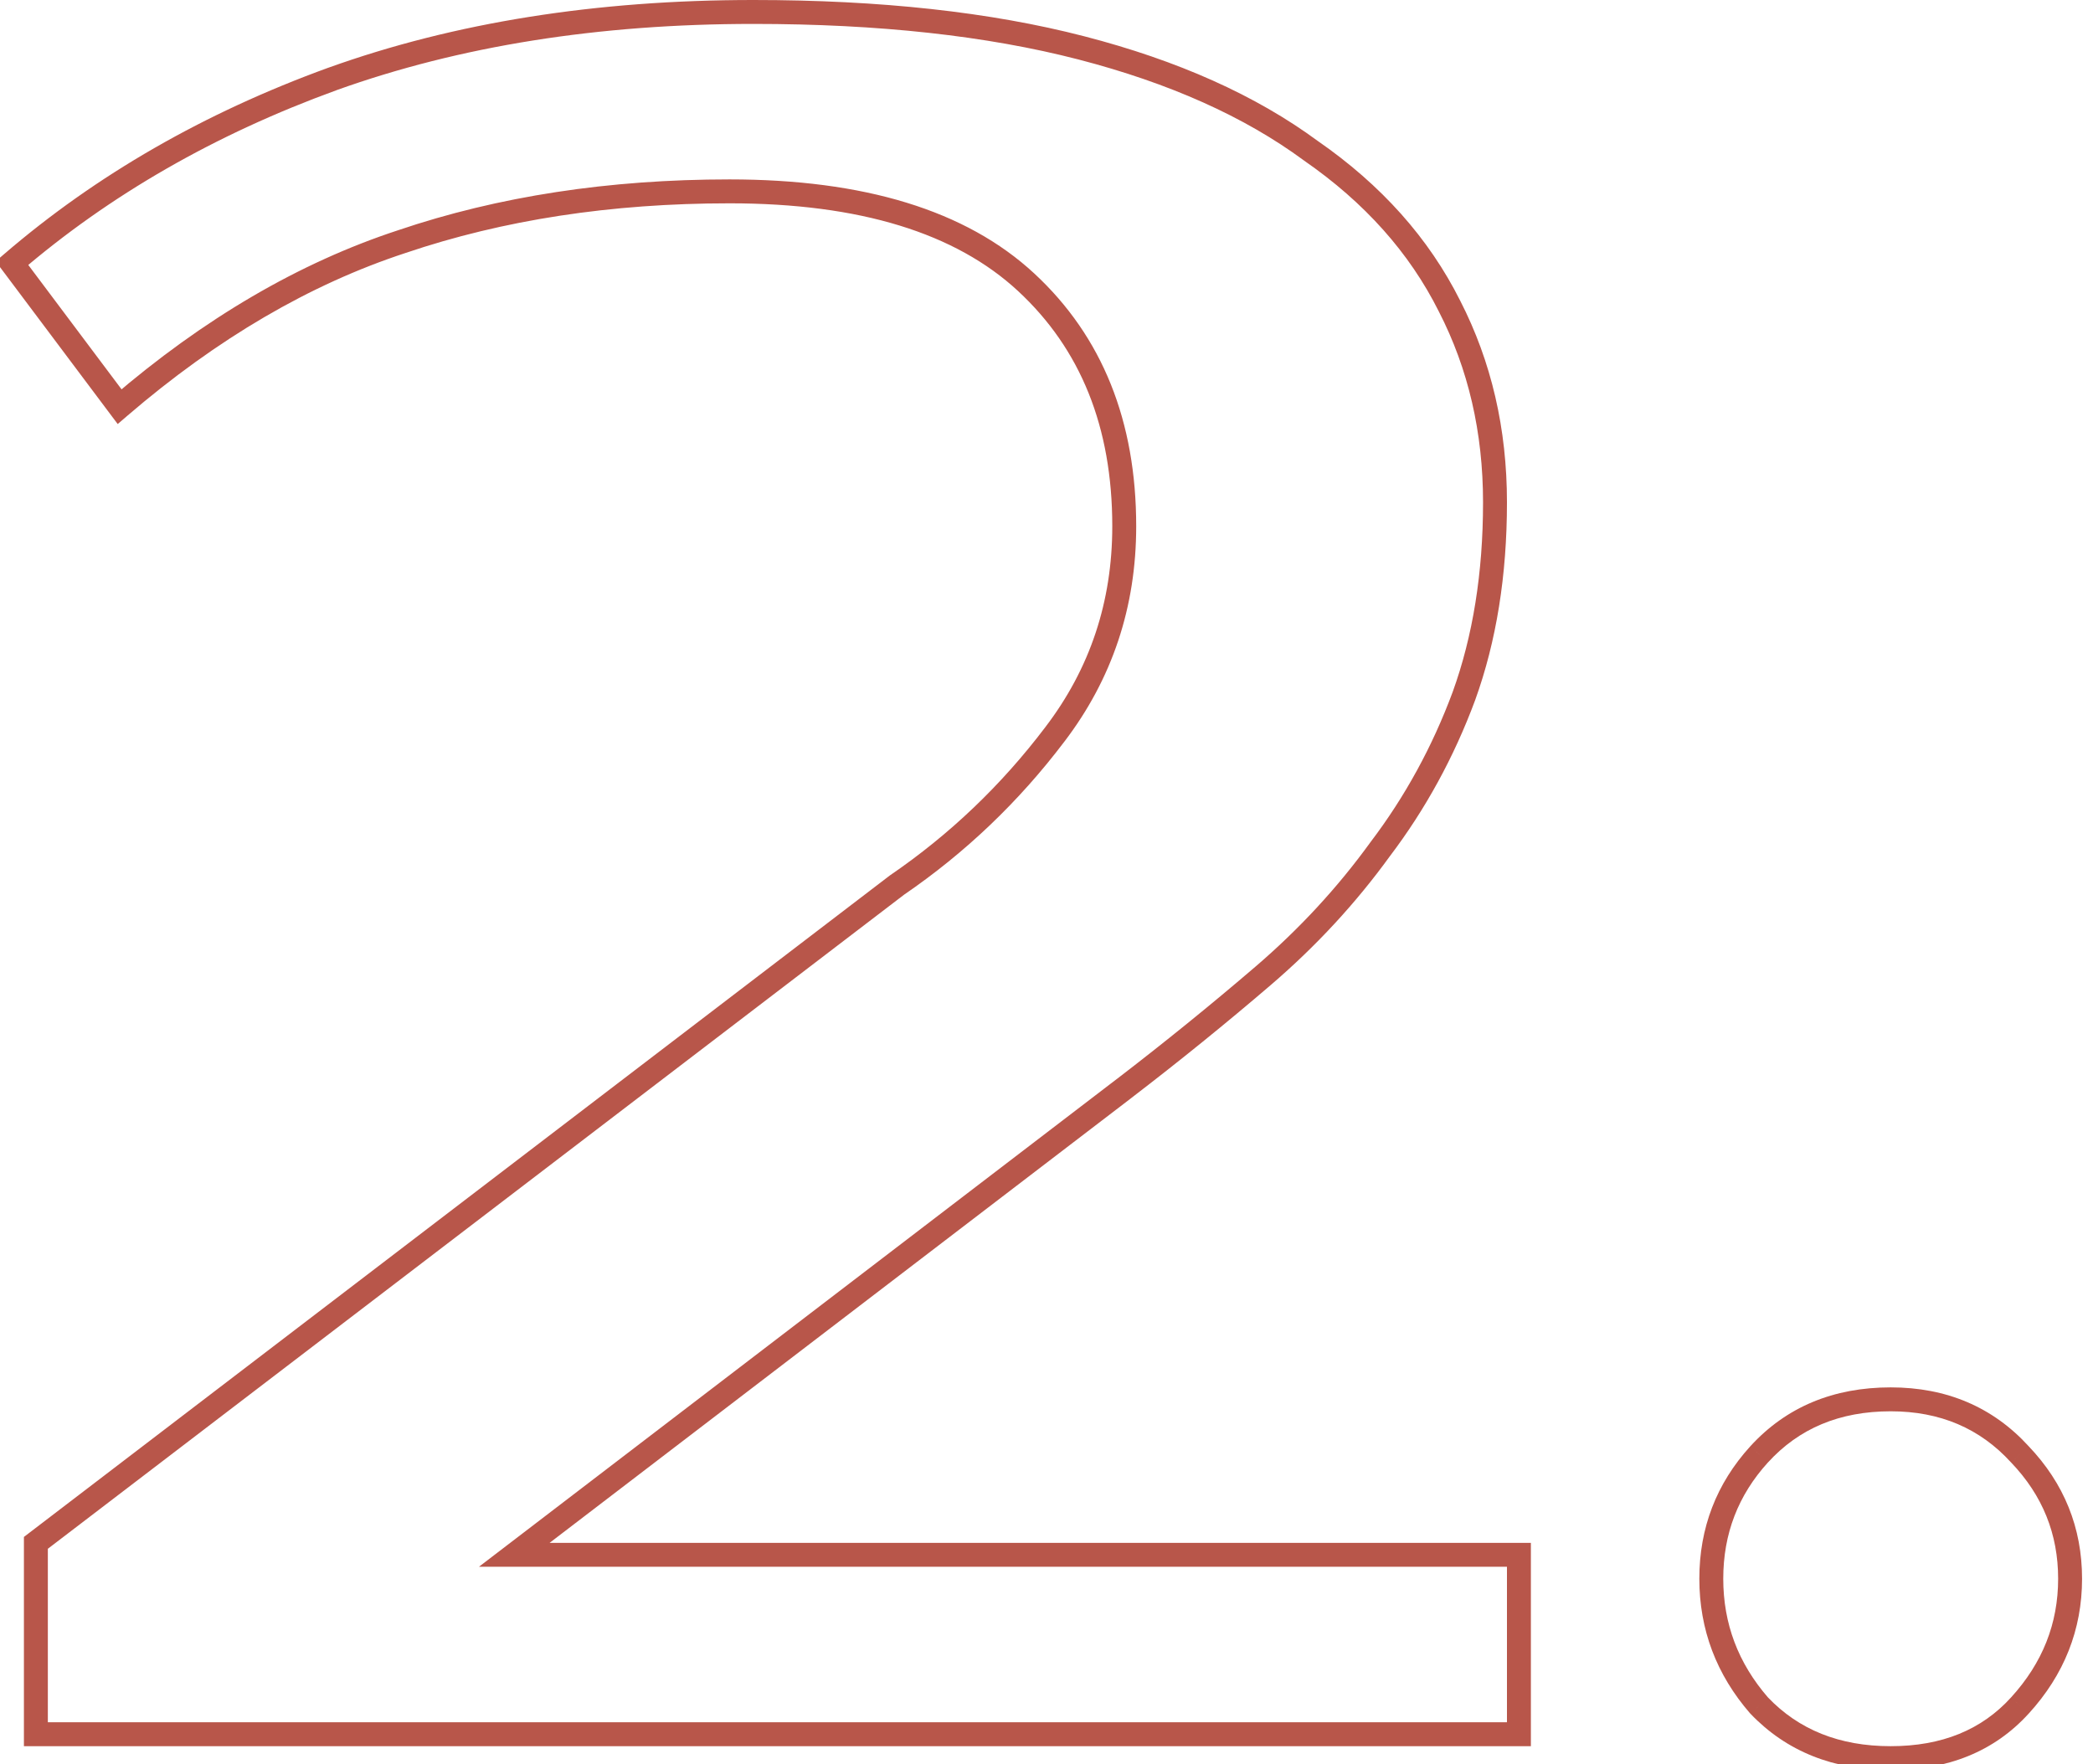 <?xml version="1.0" encoding="UTF-8"?> <svg xmlns="http://www.w3.org/2000/svg" width="70" height="59" viewBox="0 0 70 59" fill="none"> <path d="M30 29.6L29.774 29.27L29.765 29.276L29.757 29.282L30 29.6ZM35.28 24.56L34.962 24.317L34.961 24.319L35.28 24.56ZM34.32 9.44L34.592 9.147L34.592 9.147L34.32 9.44ZM13.44 8.08L13.565 8.46L13.568 8.459L13.44 8.08ZM4 13.6L3.68 13.84L3.937 14.182L4.261 13.903L4 13.6ZM0.4 8.8L0.139 8.497L-0.145 8.741L0.08 9.04L0.4 8.8ZM11.12 2.64L10.985 2.264L10.983 2.264L11.12 2.64ZM43.84 5.04L43.603 5.362L43.612 5.369L43.84 5.04ZM48.48 10.24L48.122 10.419L48.124 10.423L48.48 10.24ZM48.96 23.28L49.335 23.419L49.336 23.416L48.96 23.28ZM46.16 28.4L45.841 28.158L45.836 28.165L46.16 28.4ZM42.24 32.64L42.5 32.944L42.5 32.944L42.24 32.64ZM37.6 36.4L37.843 36.718L37.843 36.717L37.6 36.4ZM17.2 52L16.957 51.682L16.018 52.4H17.2V52ZM50.8 52H51.2V51.6H50.8V52ZM50.8 58V58.4H51.2V58H50.8ZM1.2 58H0.8V58.4H1.2V58ZM1.2 51.6L0.957 51.282L0.8 51.402V51.6H1.2ZM30.226 29.93C32.288 28.519 34.08 26.809 35.599 24.801L34.961 24.319C33.493 26.258 31.765 27.908 29.774 29.27L30.226 29.93ZM35.598 24.803C37.199 22.704 38 20.299 38 17.6H37.2C37.2 20.128 36.454 22.362 34.962 24.317L35.598 24.803ZM38 17.6C38 14.093 36.872 11.26 34.592 9.147L34.048 9.733C36.141 11.673 37.2 14.28 37.2 17.6H38ZM34.592 9.147C32.302 7.025 28.88 6 24.4 6V6.8C28.774 6.8 31.964 7.802 34.048 9.733L34.592 9.147ZM24.4 6C20.363 6 16.665 6.565 13.312 7.701L13.568 8.459C16.828 7.355 20.437 6.8 24.4 6.8V6ZM13.315 7.7C10.004 8.786 6.812 10.655 3.739 13.297L4.261 13.903C7.268 11.319 10.369 9.508 13.565 8.46L13.315 7.7ZM4.32 13.36L0.72 8.56L0.08 9.04L3.68 13.84L4.32 13.36ZM0.661 9.103C3.661 6.524 7.191 4.494 11.257 3.016L10.983 2.264C6.835 3.772 3.219 5.849 0.139 8.497L0.661 9.103ZM11.255 3.016C15.365 1.541 20.011 0.8 25.2 0.8V-2.29478e-06C19.936 -2.29478e-06 15.195 0.752 10.985 2.264L11.255 3.016ZM25.2 0.8C29.39 0.8 33.008 1.198 36.06 1.987L36.26 1.213C33.126 0.402 29.437 -2.29478e-06 25.2 -2.29478e-06V0.8ZM36.06 1.987C39.117 2.778 41.627 3.906 43.603 5.362L44.077 4.718C42 3.187 39.39 2.022 36.26 1.213L36.06 1.987ZM43.612 5.369C45.644 6.775 47.142 8.459 48.122 10.419L48.838 10.061C47.791 7.968 46.196 6.185 44.068 4.711L43.612 5.369ZM48.124 10.423C49.106 12.335 49.6 14.458 49.6 16.8H50.4C50.4 14.342 49.88 12.092 48.836 10.057L48.124 10.423ZM49.6 16.8C49.6 19.162 49.259 21.275 48.584 23.144L49.336 23.416C50.048 21.445 50.4 19.238 50.4 16.8H49.6ZM48.585 23.141C47.905 24.972 46.99 26.644 45.841 28.158L46.479 28.642C47.676 27.063 48.628 25.322 49.335 23.419L48.585 23.141ZM45.836 28.165C44.735 29.686 43.45 31.076 41.98 32.336L42.5 32.944C44.017 31.644 45.345 30.207 46.484 28.635L45.836 28.165ZM41.98 32.336C40.492 33.611 38.951 34.86 37.357 36.083L37.843 36.717C39.449 35.486 41.001 34.229 42.5 32.944L41.98 32.336ZM37.357 36.082L16.957 51.682L17.443 52.318L37.843 36.718L37.357 36.082ZM17.2 52.4H50.8V51.6H17.2V52.4ZM50.4 52V58H51.2V52H50.4ZM50.8 57.6H1.2V58.4H50.8V57.6ZM1.6 58V51.6H0.8V58H1.6ZM1.443 51.918L30.243 29.918L29.757 29.282L0.957 51.282L1.443 51.918ZM67.554 57.04L67.259 56.77L67.258 56.771L67.554 57.04ZM58.834 57.04L58.532 57.303L58.539 57.309L58.545 57.316L58.834 57.04ZM58.834 48.64L58.539 48.37L58.538 48.371L58.834 48.64ZM67.554 48.64L67.259 48.91L67.265 48.916L67.554 48.64ZM68.834 52.8C68.834 54.296 68.314 55.614 67.259 56.77L67.85 57.31C69.034 56.012 69.634 54.504 69.634 52.8H68.834ZM67.258 56.771C66.279 57.849 64.953 58.4 63.234 58.4V59.2C65.143 59.2 66.697 58.578 67.85 57.309L67.258 56.771ZM63.234 58.4C61.516 58.4 60.159 57.848 59.124 56.764L58.545 57.316C59.75 58.578 61.326 59.2 63.234 59.2V58.4ZM59.136 56.778C58.132 55.622 57.634 54.302 57.634 52.8H56.834C56.834 54.498 57.404 56.004 58.532 57.303L59.136 56.778ZM57.634 52.8C57.634 51.298 58.131 50.008 59.13 48.909L58.538 48.371C57.404 49.619 56.834 51.102 56.834 52.8H57.634ZM59.13 48.91C60.167 47.774 61.522 47.2 63.234 47.2V46.4C61.32 46.4 59.742 47.053 58.539 48.37L59.13 48.91ZM63.234 47.2C64.889 47.2 66.22 47.772 67.259 48.91L67.85 48.37C66.649 47.055 65.099 46.4 63.234 46.4V47.2ZM67.265 48.916C68.315 50.016 68.834 51.304 68.834 52.8H69.634C69.634 51.096 69.034 49.61 67.844 48.364L67.265 48.916Z" fill="#B8564A"></path> </svg> 
